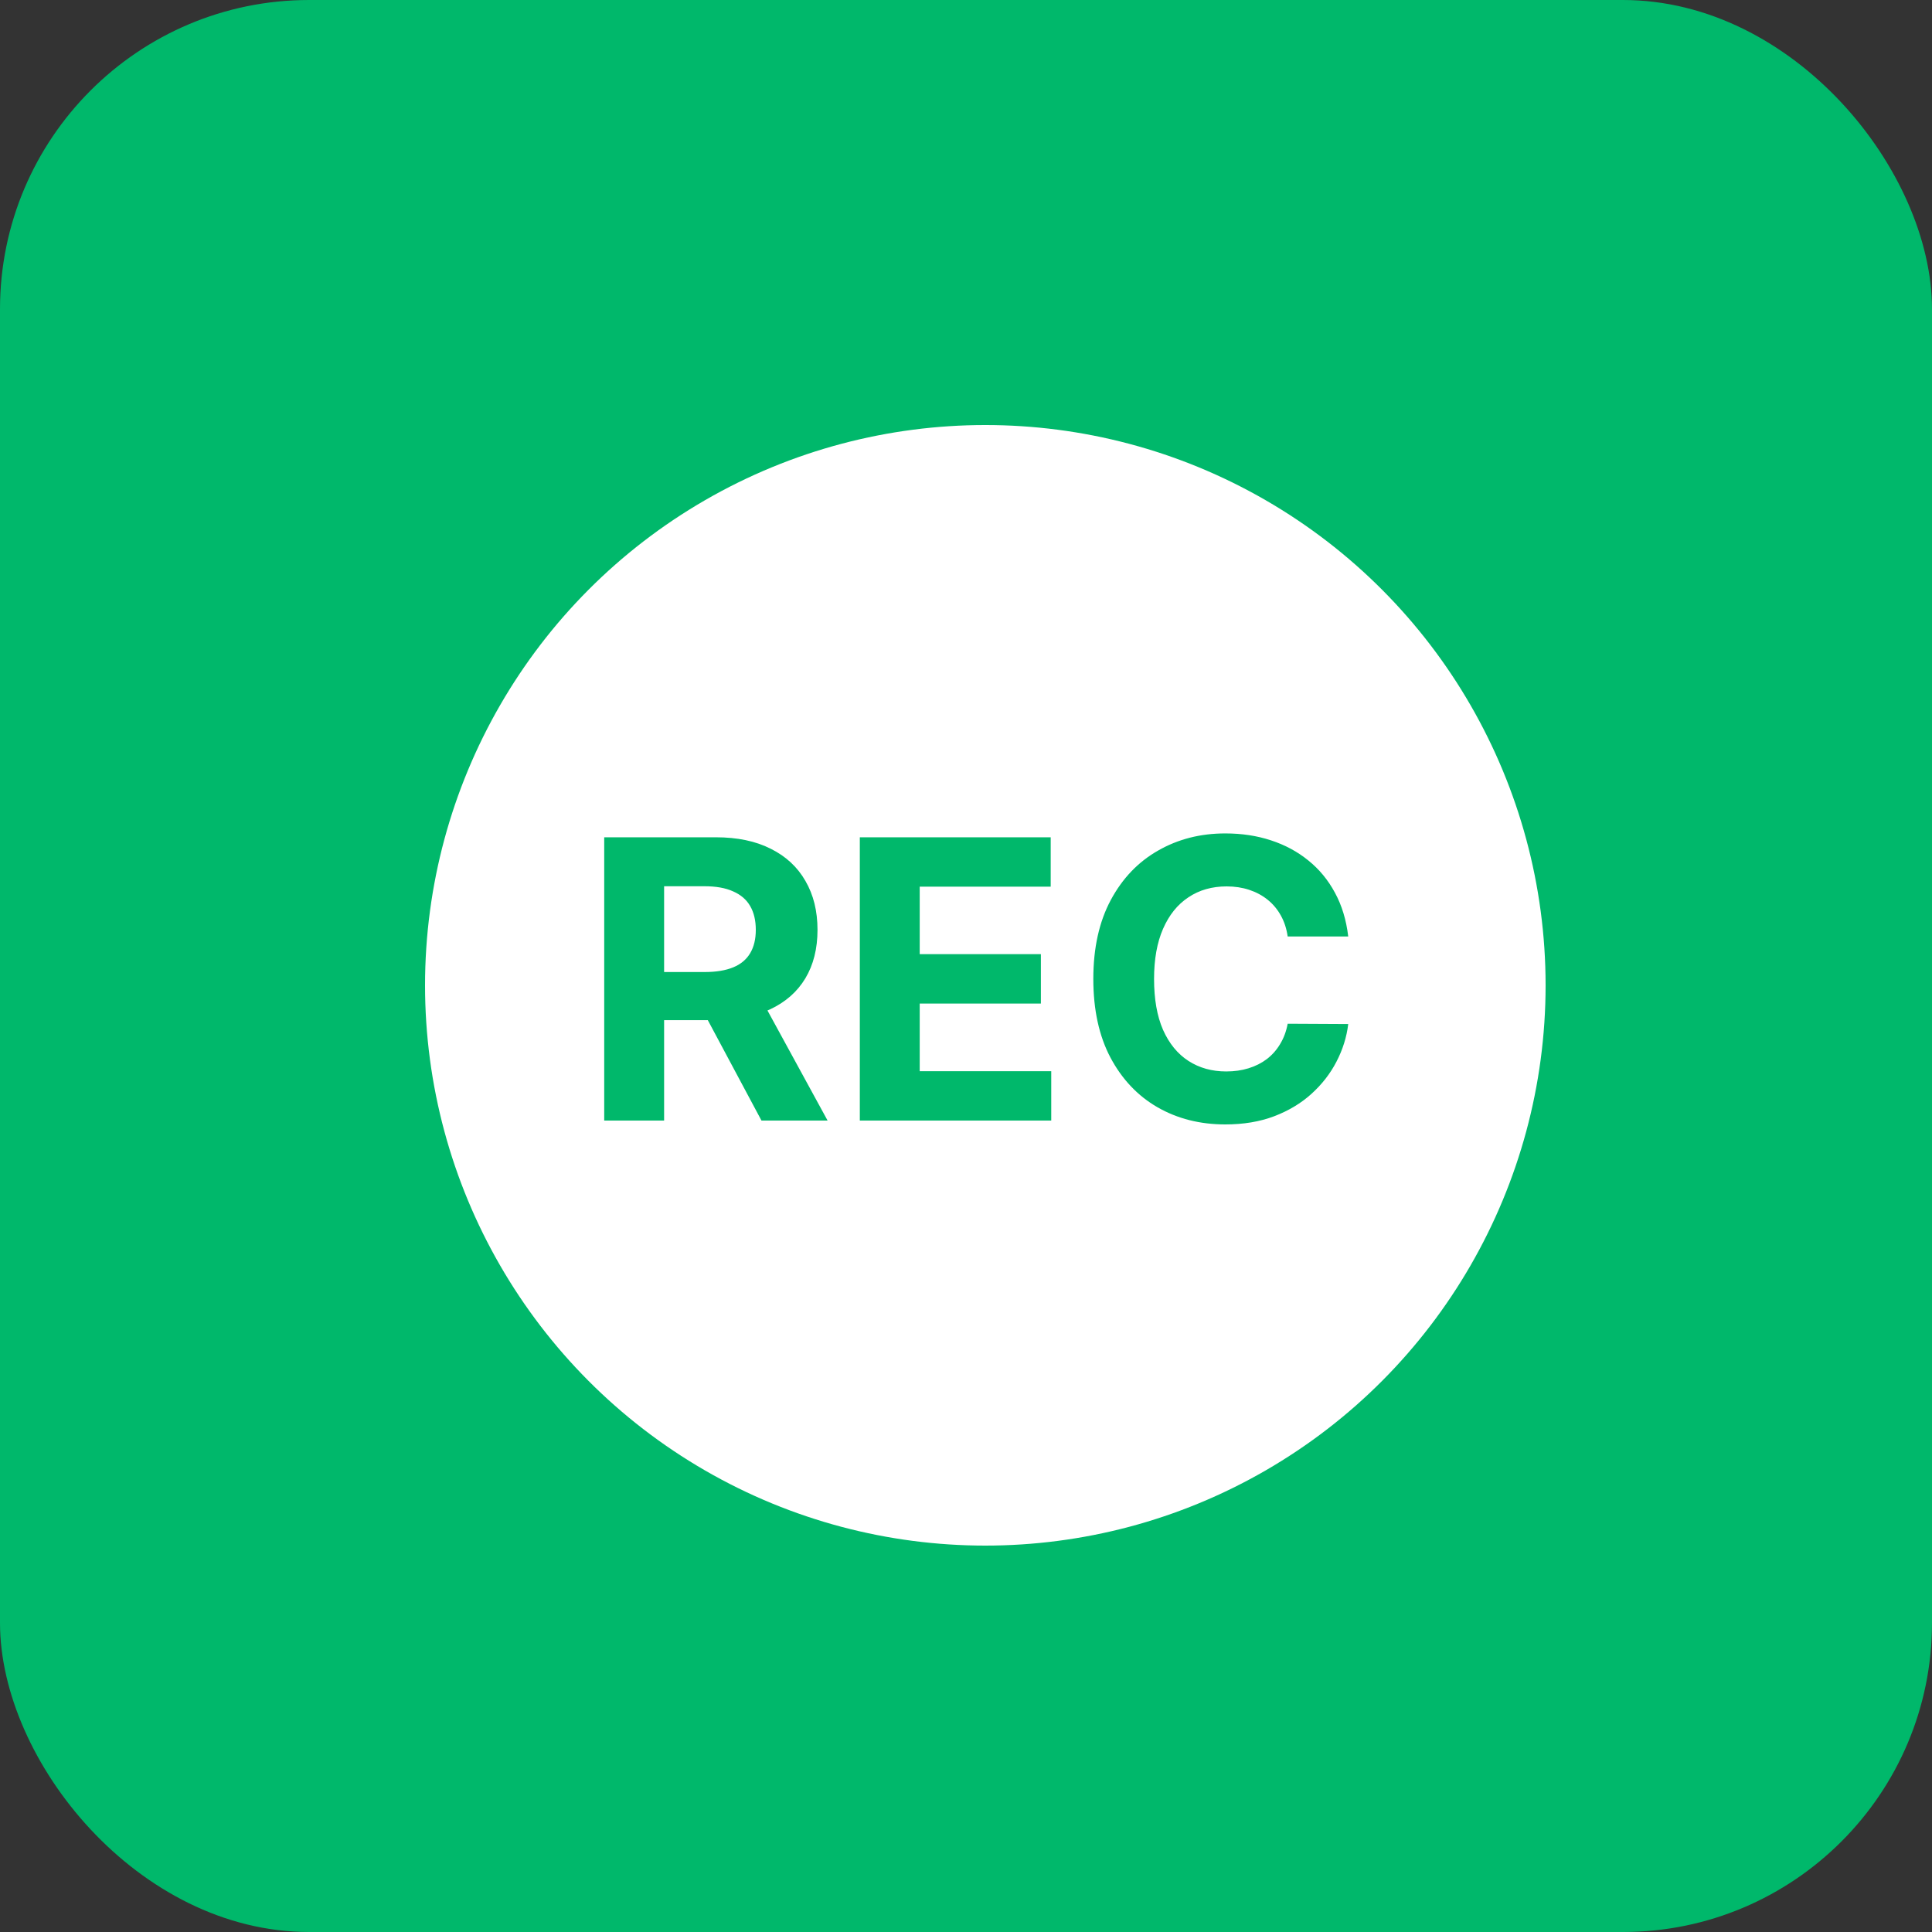 <svg width="50" height="50" viewBox="0 0 50 50" fill="none" xmlns="http://www.w3.org/2000/svg">
<rect x="0" y="0" width="50" height="50" fill="#333333" stroke="none"/>
<rect width="50" height="50" rx="8" fill="#00B86B"/>
<circle cx="25.5" cy="25.5" r="14.5" fill="white"/>
<path d="M15.637 29V21.669H18.529C19.083 21.669 19.556 21.768 19.947 21.966C20.341 22.162 20.64 22.44 20.845 22.8C21.053 23.158 21.157 23.579 21.157 24.064C21.157 24.551 21.052 24.969 20.842 25.32C20.632 25.669 20.328 25.936 19.929 26.122C19.533 26.308 19.053 26.401 18.49 26.401H16.553V25.156H18.239C18.535 25.156 18.781 25.115 18.977 25.034C19.173 24.953 19.318 24.831 19.414 24.669C19.511 24.506 19.56 24.305 19.56 24.064C19.56 23.82 19.511 23.615 19.414 23.448C19.318 23.281 19.171 23.155 18.973 23.069C18.778 22.98 18.531 22.936 18.232 22.936H17.187V29H15.637ZM19.596 25.664L21.418 29H19.707L17.924 25.664H19.596ZM22.252 29V21.669H27.192V22.947H23.802V24.694H26.938V25.972H23.802V27.722H27.206V29H22.252ZM34.892 24.236H33.325C33.296 24.033 33.237 23.853 33.149 23.695C33.061 23.535 32.947 23.399 32.809 23.287C32.671 23.175 32.511 23.089 32.33 23.029C32.151 22.97 31.956 22.94 31.746 22.94C31.367 22.94 31.036 23.034 30.755 23.223C30.473 23.409 30.255 23.681 30.099 24.039C29.944 24.394 29.867 24.826 29.867 25.334C29.867 25.857 29.944 26.296 30.099 26.652C30.257 27.007 30.477 27.276 30.758 27.457C31.04 27.639 31.365 27.729 31.735 27.729C31.943 27.729 32.135 27.702 32.312 27.647C32.491 27.592 32.649 27.512 32.788 27.407C32.926 27.3 33.041 27.17 33.131 27.017C33.224 26.864 33.289 26.69 33.325 26.494L34.892 26.502C34.852 26.838 34.75 27.163 34.588 27.475C34.428 27.785 34.212 28.063 33.94 28.309C33.671 28.553 33.349 28.746 32.974 28.889C32.602 29.03 32.18 29.1 31.71 29.1C31.056 29.1 30.472 28.952 29.956 28.656C29.443 28.36 29.038 27.932 28.739 27.371C28.443 26.811 28.295 26.132 28.295 25.334C28.295 24.535 28.446 23.855 28.746 23.294C29.047 22.733 29.455 22.306 29.971 22.013C30.486 21.717 31.066 21.569 31.71 21.569C32.135 21.569 32.529 21.628 32.892 21.748C33.257 21.867 33.58 22.041 33.861 22.27C34.143 22.497 34.372 22.775 34.549 23.105C34.728 23.434 34.842 23.811 34.892 24.236Z" fill="#00B86B"/>
</svg>
